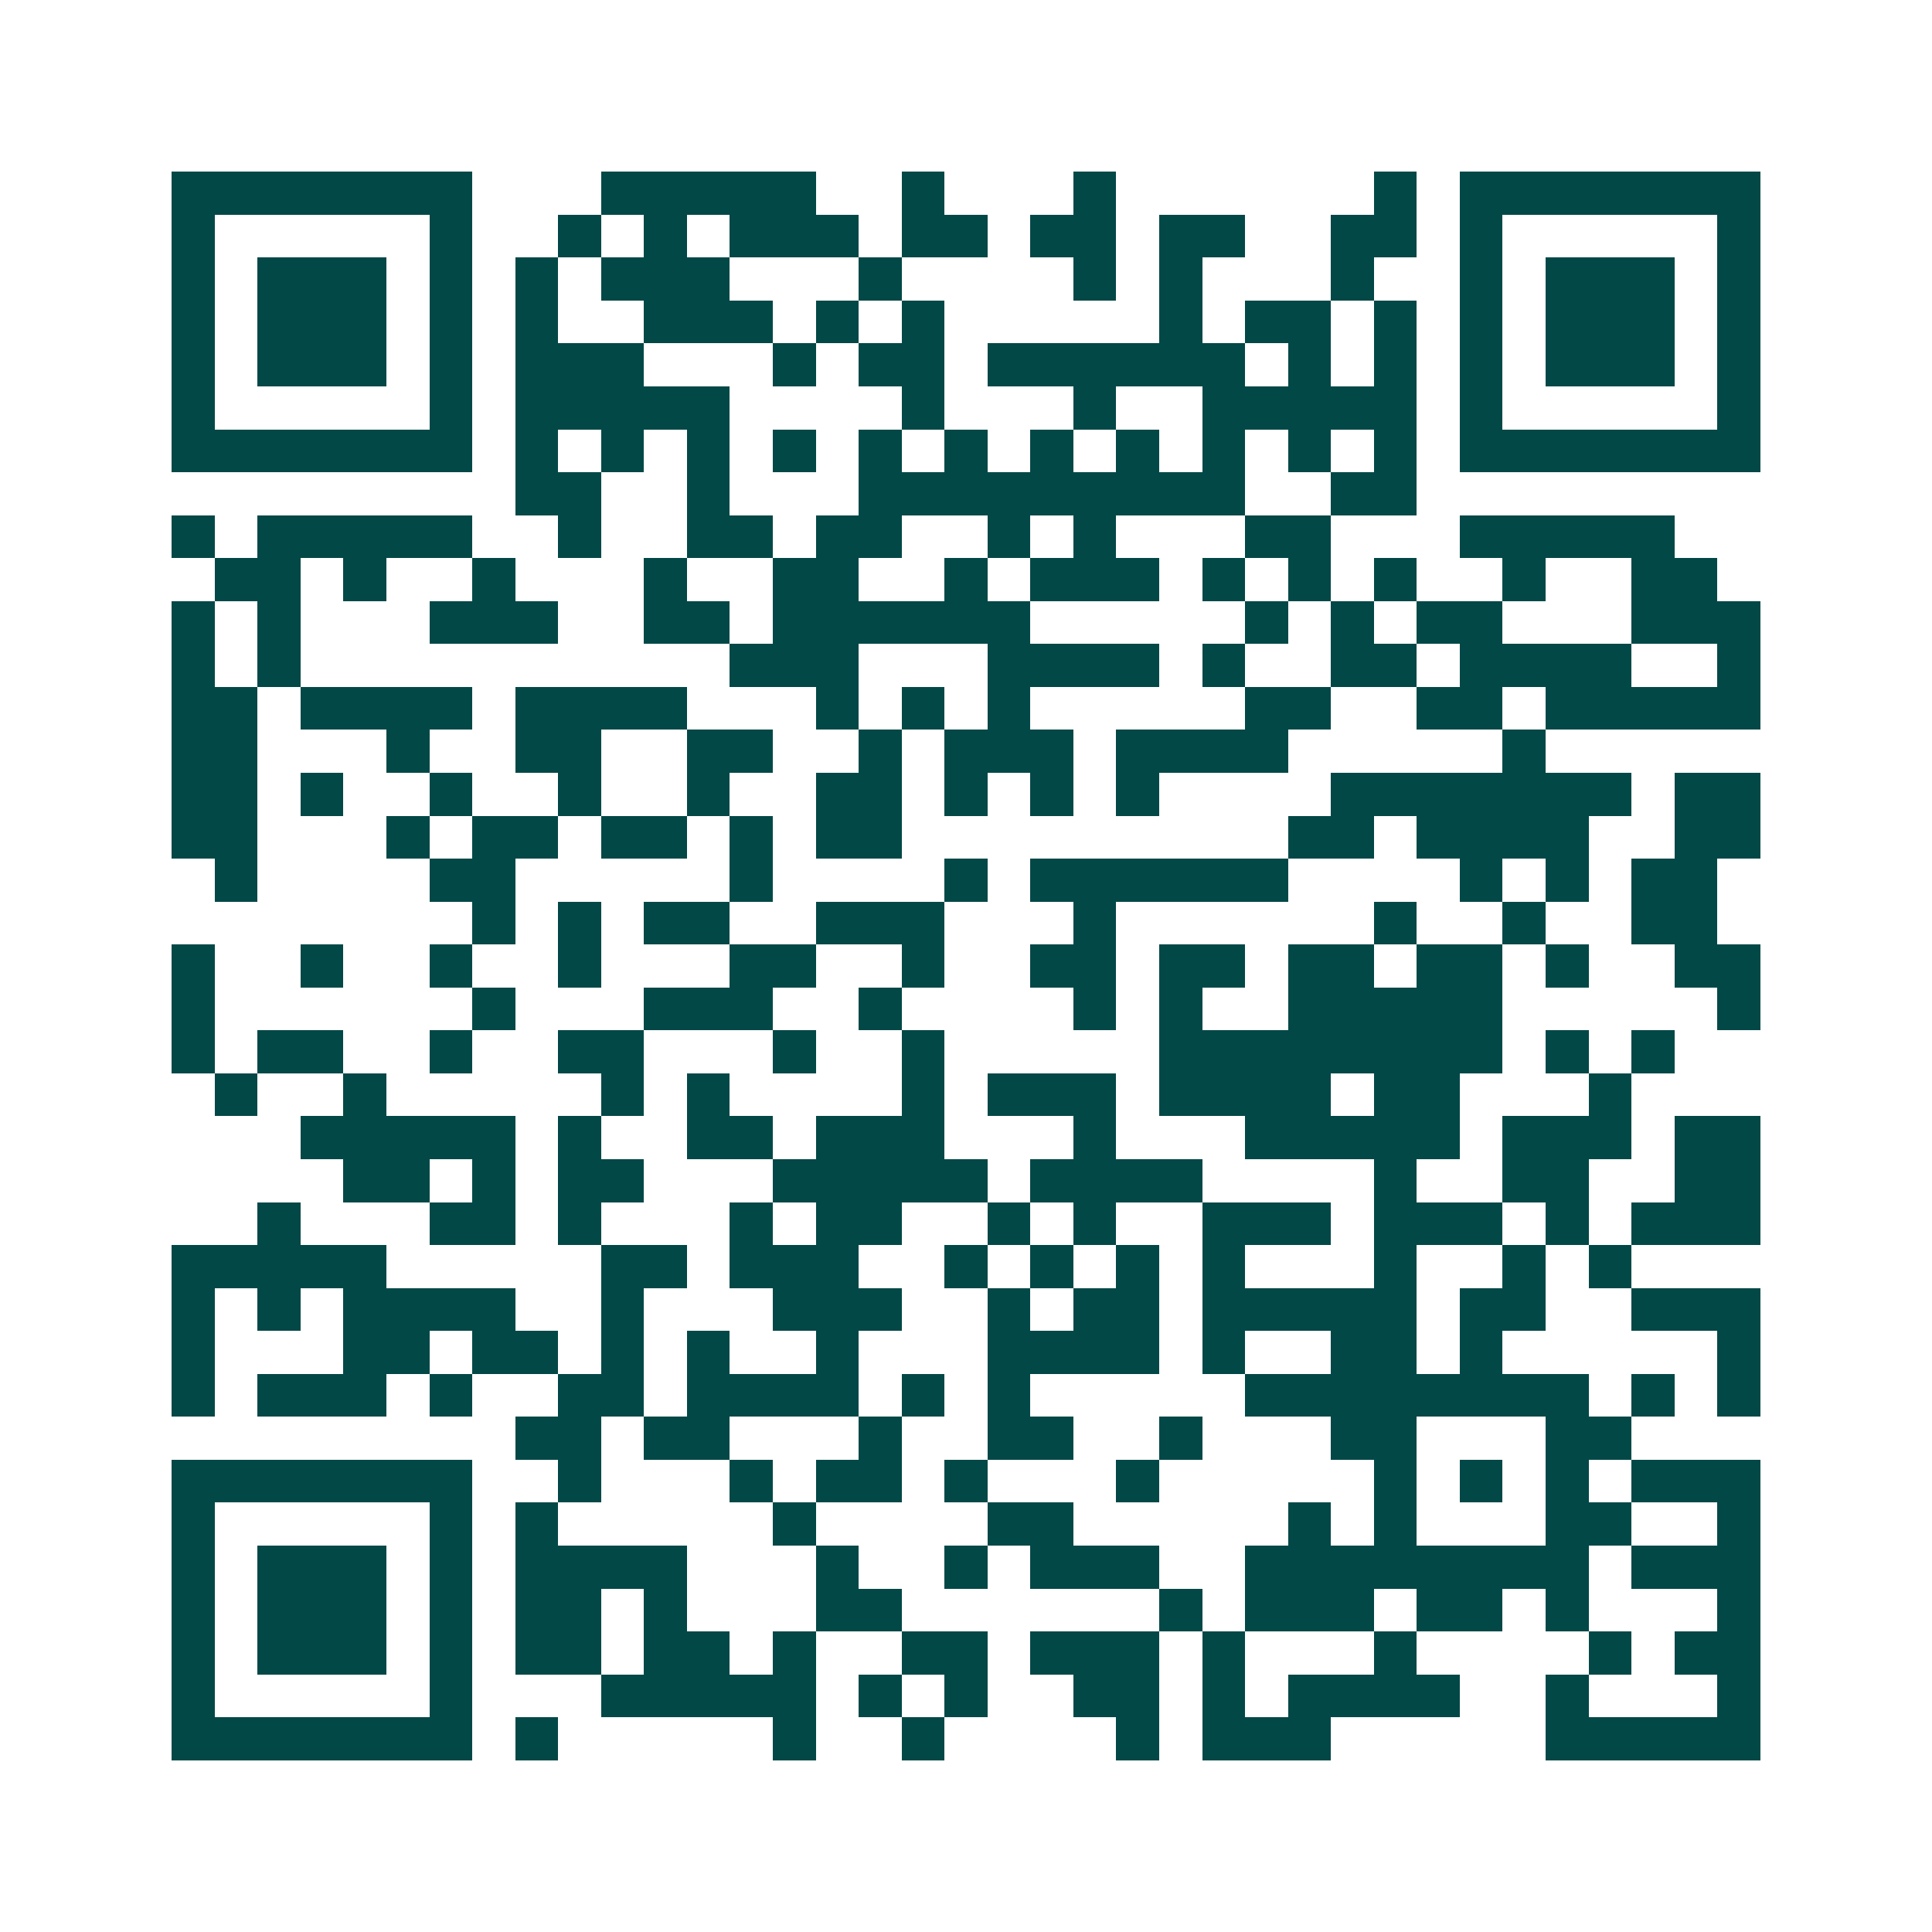 <svg xmlns="http://www.w3.org/2000/svg" width="200" height="200" viewBox="0 0 45 45" shape-rendering="crispEdges"><path fill="#ffffff" d="M0 0h45v45H0z"/><path stroke="#014847" d="M4 4.5h7m3 0h5m2 0h1m3 0h1m6 0h1m1 0h7M4 5.5h1m5 0h1m2 0h1m1 0h1m1 0h3m1 0h2m1 0h2m1 0h2m2 0h2m1 0h1m5 0h1M4 6.5h1m1 0h3m1 0h1m1 0h1m1 0h3m3 0h1m4 0h1m1 0h1m3 0h1m2 0h1m1 0h3m1 0h1M4 7.5h1m1 0h3m1 0h1m1 0h1m2 0h3m1 0h1m1 0h1m5 0h1m1 0h2m1 0h1m1 0h1m1 0h3m1 0h1M4 8.5h1m1 0h3m1 0h1m1 0h3m3 0h1m1 0h2m1 0h6m1 0h1m1 0h1m1 0h1m1 0h3m1 0h1M4 9.5h1m5 0h1m1 0h5m4 0h1m3 0h1m2 0h5m1 0h1m5 0h1M4 10.5h7m1 0h1m1 0h1m1 0h1m1 0h1m1 0h1m1 0h1m1 0h1m1 0h1m1 0h1m1 0h1m1 0h1m1 0h7M12 11.5h2m2 0h1m3 0h9m2 0h2M4 12.5h1m1 0h5m2 0h1m2 0h2m1 0h2m2 0h1m1 0h1m3 0h2m3 0h5M5 13.5h2m1 0h1m2 0h1m3 0h1m2 0h2m2 0h1m1 0h3m1 0h1m1 0h1m1 0h1m2 0h1m2 0h2M4 14.5h1m1 0h1m3 0h3m2 0h2m1 0h6m5 0h1m1 0h1m1 0h2m3 0h3M4 15.5h1m1 0h1m10 0h3m3 0h4m1 0h1m2 0h2m1 0h4m2 0h1M4 16.5h2m1 0h4m1 0h4m3 0h1m1 0h1m1 0h1m5 0h2m2 0h2m1 0h5M4 17.5h2m3 0h1m2 0h2m2 0h2m2 0h1m1 0h3m1 0h4m5 0h1M4 18.5h2m1 0h1m2 0h1m2 0h1m2 0h1m2 0h2m1 0h1m1 0h1m1 0h1m4 0h7m1 0h2M4 19.5h2m3 0h1m1 0h2m1 0h2m1 0h1m1 0h2m9 0h2m1 0h4m2 0h2M5 20.5h1m4 0h2m5 0h1m4 0h1m1 0h6m4 0h1m1 0h1m1 0h2M11 21.5h1m1 0h1m1 0h2m2 0h3m3 0h1m6 0h1m2 0h1m2 0h2M4 22.5h1m2 0h1m2 0h1m2 0h1m3 0h2m2 0h1m2 0h2m1 0h2m1 0h2m1 0h2m1 0h1m2 0h2M4 23.5h1m6 0h1m3 0h3m2 0h1m4 0h1m1 0h1m2 0h5m5 0h1M4 24.5h1m1 0h2m2 0h1m2 0h2m3 0h1m2 0h1m5 0h8m1 0h1m1 0h1M5 25.5h1m2 0h1m5 0h1m1 0h1m4 0h1m1 0h3m1 0h4m1 0h2m3 0h1M7 26.5h5m1 0h1m2 0h2m1 0h3m3 0h1m3 0h5m1 0h3m1 0h2M8 27.5h2m1 0h1m1 0h2m3 0h5m1 0h4m4 0h1m2 0h2m2 0h2M6 28.5h1m3 0h2m1 0h1m3 0h1m1 0h2m2 0h1m1 0h1m2 0h3m1 0h3m1 0h1m1 0h3M4 29.5h5m5 0h2m1 0h3m2 0h1m1 0h1m1 0h1m1 0h1m3 0h1m2 0h1m1 0h1M4 30.5h1m1 0h1m1 0h4m2 0h1m3 0h3m2 0h1m1 0h2m1 0h5m1 0h2m2 0h3M4 31.5h1m3 0h2m1 0h2m1 0h1m1 0h1m2 0h1m3 0h4m1 0h1m2 0h2m1 0h1m5 0h1M4 32.5h1m1 0h3m1 0h1m2 0h2m1 0h4m1 0h1m1 0h1m5 0h8m1 0h1m1 0h1M12 33.5h2m1 0h2m3 0h1m2 0h2m2 0h1m3 0h2m3 0h2M4 34.5h7m2 0h1m3 0h1m1 0h2m1 0h1m3 0h1m5 0h1m1 0h1m1 0h1m1 0h3M4 35.5h1m5 0h1m1 0h1m5 0h1m4 0h2m5 0h1m1 0h1m3 0h2m2 0h1M4 36.5h1m1 0h3m1 0h1m1 0h4m3 0h1m2 0h1m1 0h3m2 0h8m1 0h3M4 37.5h1m1 0h3m1 0h1m1 0h2m1 0h1m3 0h2m6 0h1m1 0h3m1 0h2m1 0h1m3 0h1M4 38.5h1m1 0h3m1 0h1m1 0h2m1 0h2m1 0h1m2 0h2m1 0h3m1 0h1m3 0h1m4 0h1m1 0h2M4 39.5h1m5 0h1m3 0h5m1 0h1m1 0h1m2 0h2m1 0h1m1 0h4m2 0h1m3 0h1M4 40.5h7m1 0h1m5 0h1m2 0h1m4 0h1m1 0h3m5 0h5"/></svg>
